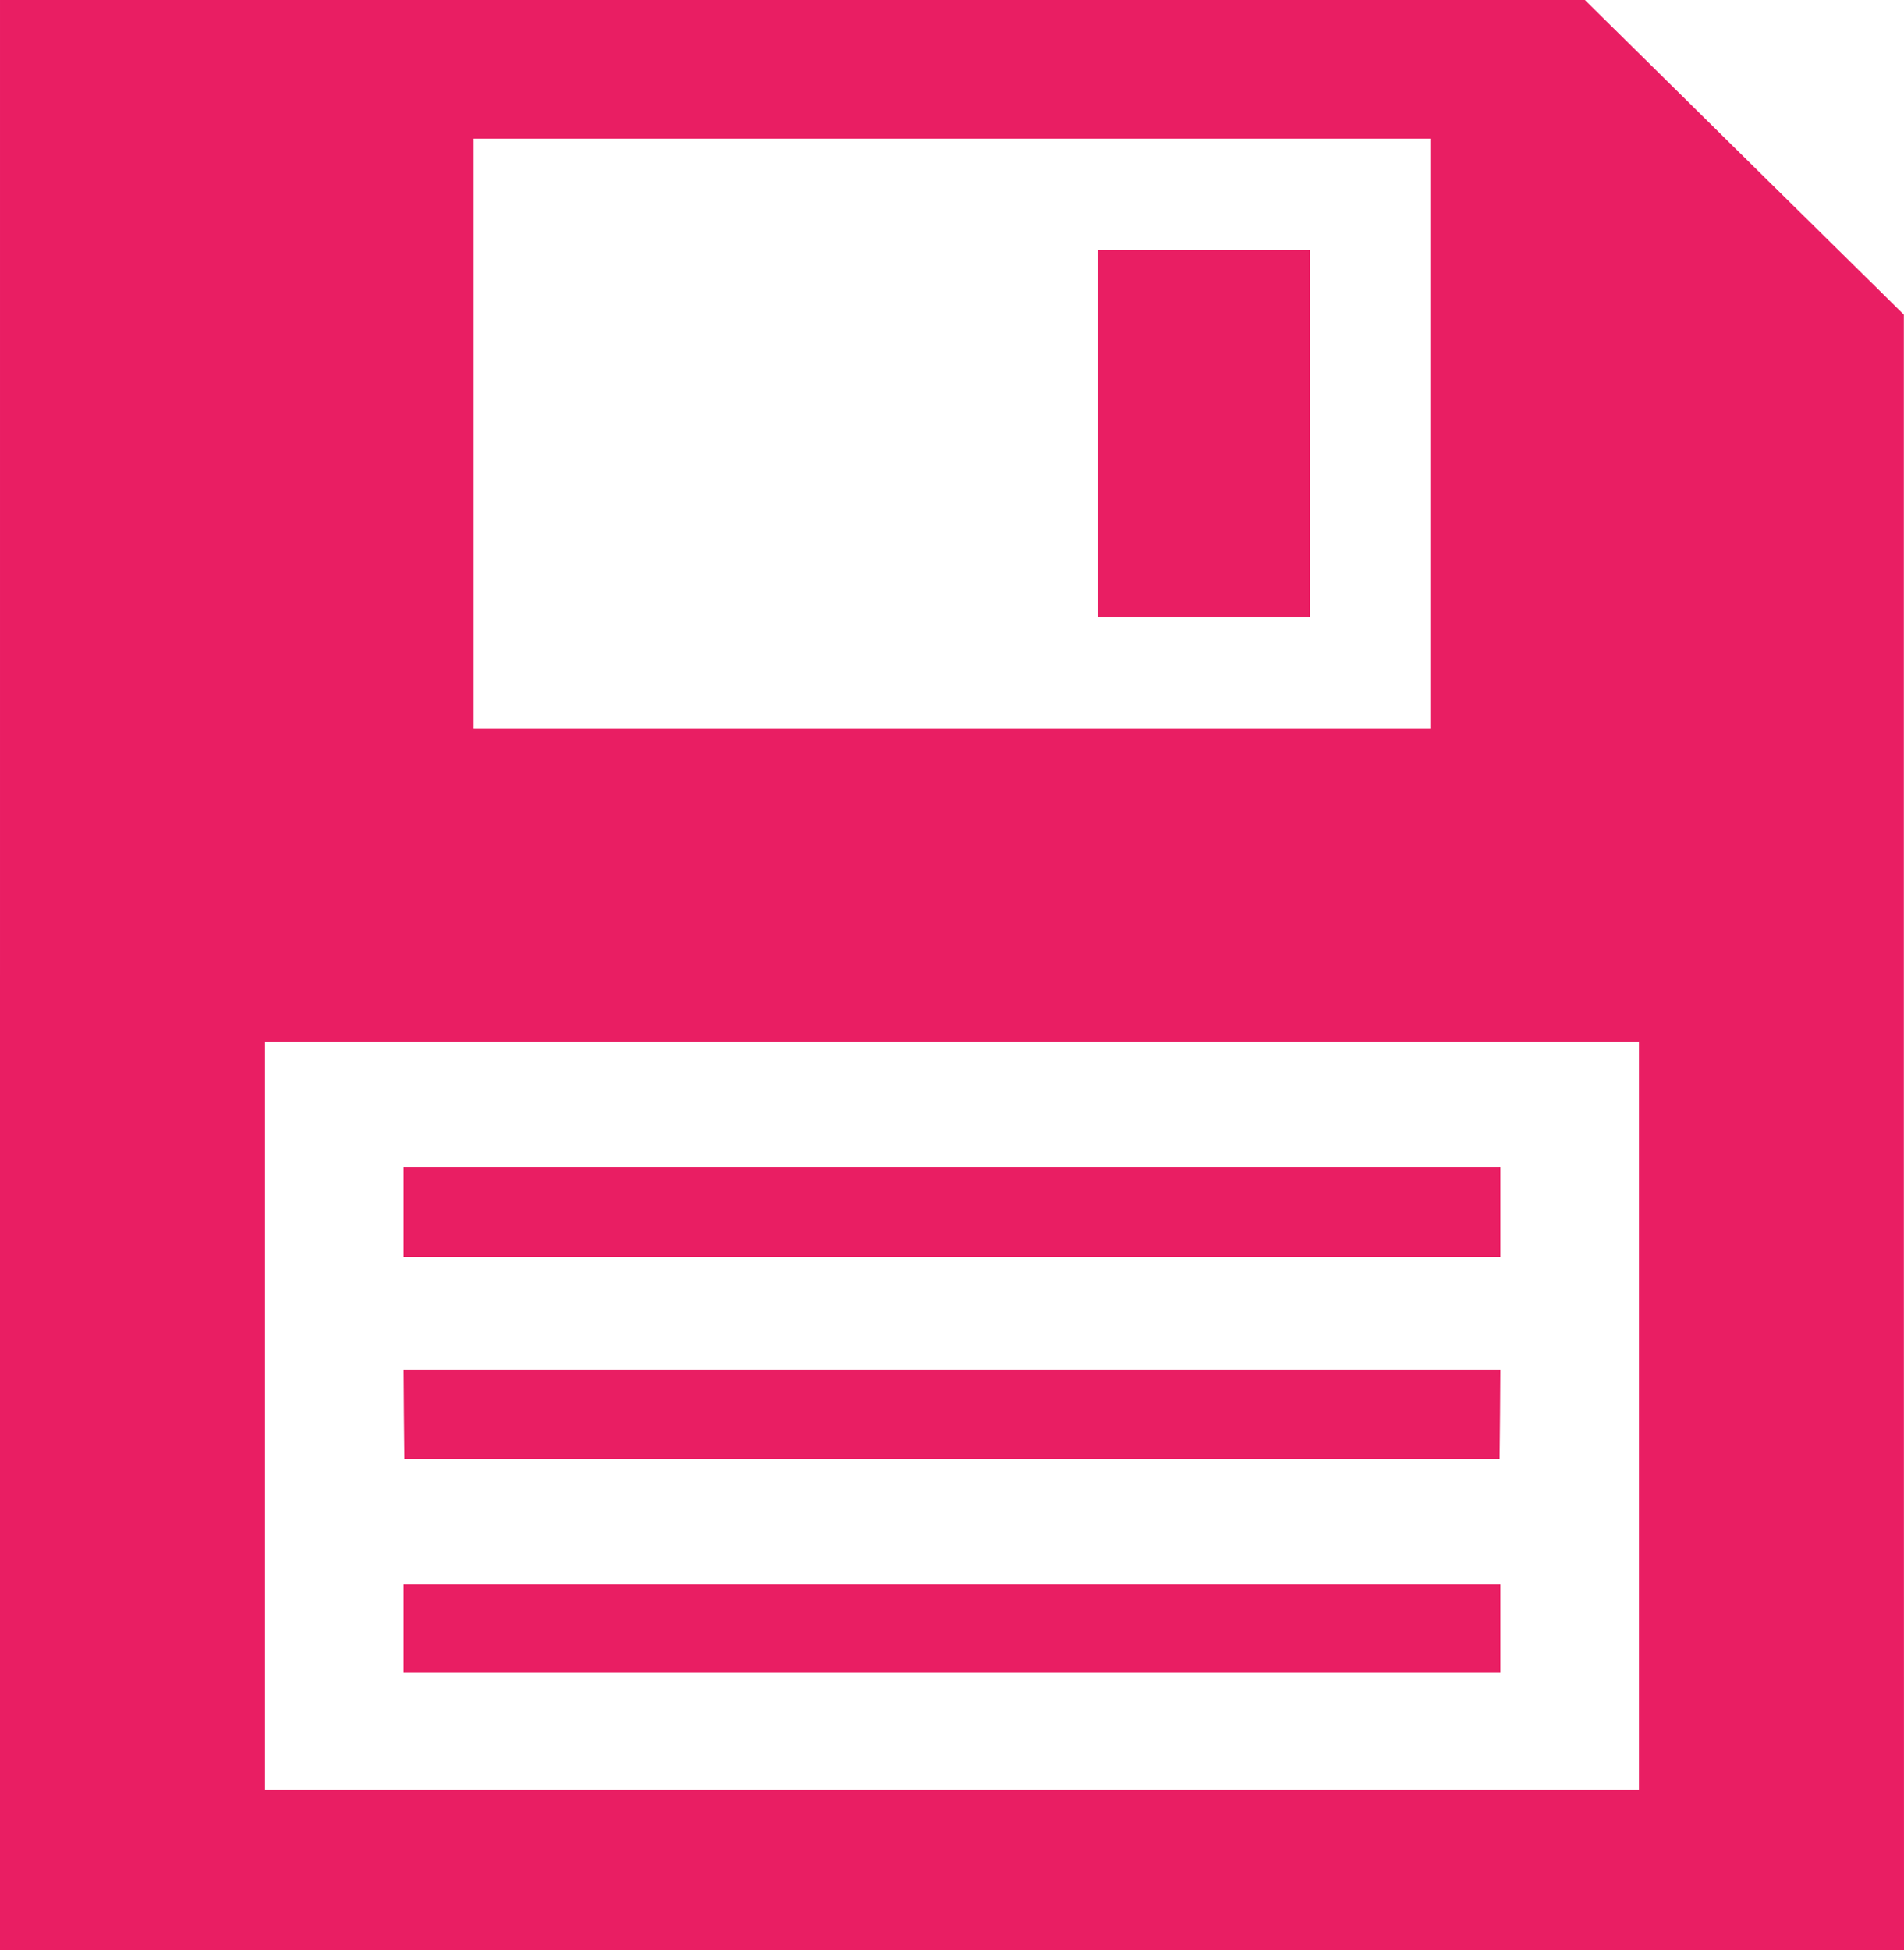 <?xml version="1.0" standalone="no"?>
<!DOCTYPE svg PUBLIC "-//W3C//DTD SVG 20010904//EN"
 "http://www.w3.org/TR/2001/REC-SVG-20010904/DTD/svg10.dtd">
<svg version="1.0" xmlns="http://www.w3.org/2000/svg"
 width="1250pt" height="1280pt" viewBox="0 0 1250 1280"
 preserveAspectRatio="xMidYMid meet">
<g transform="translate(0,1280) scale(0.1,-0.1)"
fill="#e91e63" stroke="none">
<path d="M0 6400 l0 -6400 6250 0 6250 0 -1 5368 0 5367 -1047 1032 -1047
1033 -5202 0 -5203 0 0 -6400z m9390 3555 l0 -1935 -3140 0 -3140 0 0 1935 0
1935 3140 0 3140 0 0 -1935z m1370 -6450 l0 -2455 -4510 0 -4510 0 0 2455 0
2455 4510 0 4510 0 0 -2455z"/>
<path d="M7210 9955 l0 -1205 695 0 695 0 0 1205 0 1205 -695 0 -695 0 0
-1205z"/>
<path d="M2650 4845 l0 -295 3600 0 3600 0 0 295 0 295 -3600 0 -3600 0 0
-295z"/>
<path d="M2652 3518 l3 -293 3595 0 3595 0 3 293 2 292 -3600 0 -3600 0 2
-292z"/>
<path d="M2650 2110 l0 -290 3600 0 3600 0 0 290 0 290 -3600 0 -3600 0 0
-290z"/>
</g>
</svg>
